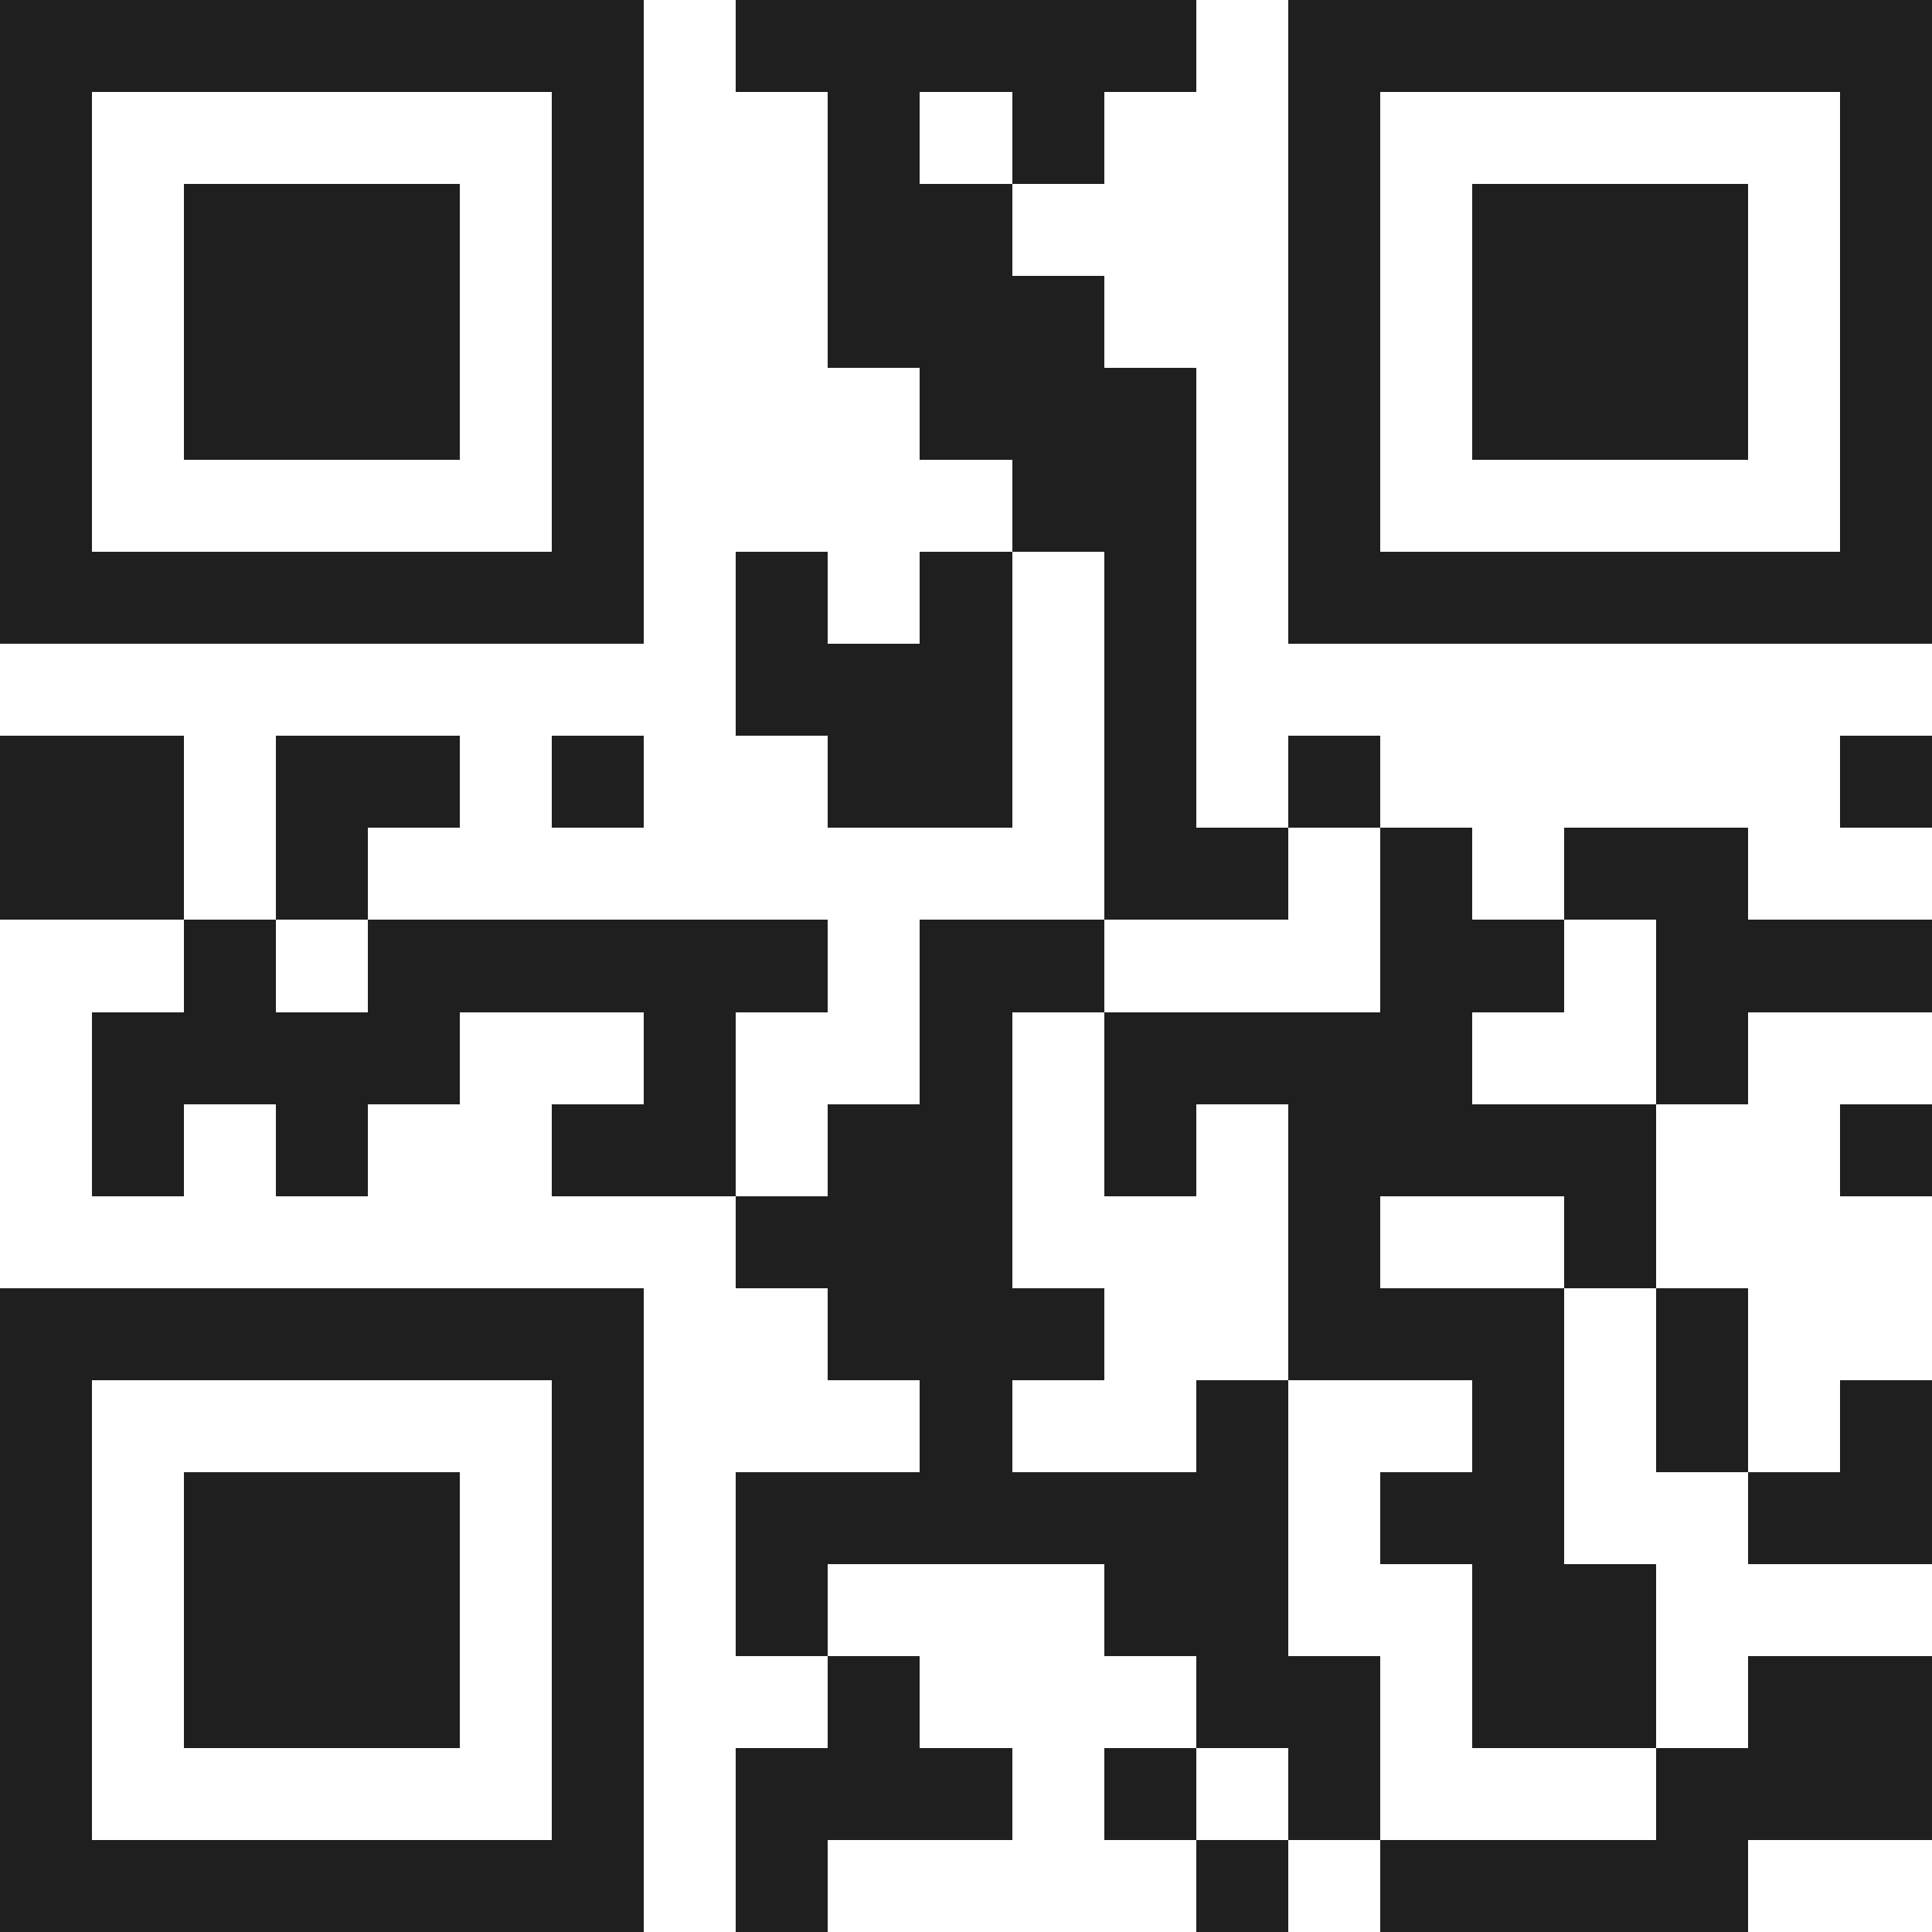 <svg xmlns="http://www.w3.org/2000/svg" viewBox="0 0 21 21" shape-rendering="crispEdges"><path fill="#ffffff" d="M0 0h21v21H0z"/><path stroke="#1f1f1f" d="M0 0.5h7m1 0h5m1 0h7M0 1.5h1m5 0h1m2 0h1m1 0h1m2 0h1m5 0h1M0 2.5h1m1 0h3m1 0h1m2 0h2m3 0h1m1 0h3m1 0h1M0 3.5h1m1 0h3m1 0h1m2 0h3m2 0h1m1 0h3m1 0h1M0 4.5h1m1 0h3m1 0h1m3 0h3m1 0h1m1 0h3m1 0h1M0 5.5h1m5 0h1m4 0h2m1 0h1m5 0h1M0 6.5h7m1 0h1m1 0h1m1 0h1m1 0h7M8 7.5h3m1 0h1M0 8.5h2m1 0h2m1 0h1m2 0h2m1 0h1m1 0h1m5 0h1M0 9.5h2m1 0h1m8 0h2m1 0h1m1 0h2M2 10.5h1m1 0h5m1 0h2m3 0h2m1 0h3M1 11.5h4m2 0h1m2 0h1m1 0h4m2 0h1M1 12.5h1m1 0h1m2 0h2m1 0h2m1 0h1m1 0h4m2 0h1M8 13.5h3m3 0h1m2 0h1M0 14.5h7m2 0h3m2 0h3m1 0h1M0 15.5h1m5 0h1m3 0h1m2 0h1m2 0h1m1 0h1m1 0h1M0 16.5h1m1 0h3m1 0h1m1 0h6m1 0h2m2 0h2M0 17.5h1m1 0h3m1 0h1m1 0h1m3 0h2m2 0h2M0 18.5h1m1 0h3m1 0h1m2 0h1m3 0h2m1 0h2m1 0h2M0 19.5h1m5 0h1m1 0h3m1 0h1m1 0h1m3 0h3M0 20.5h7m1 0h1m4 0h1m1 0h4"/></svg>

